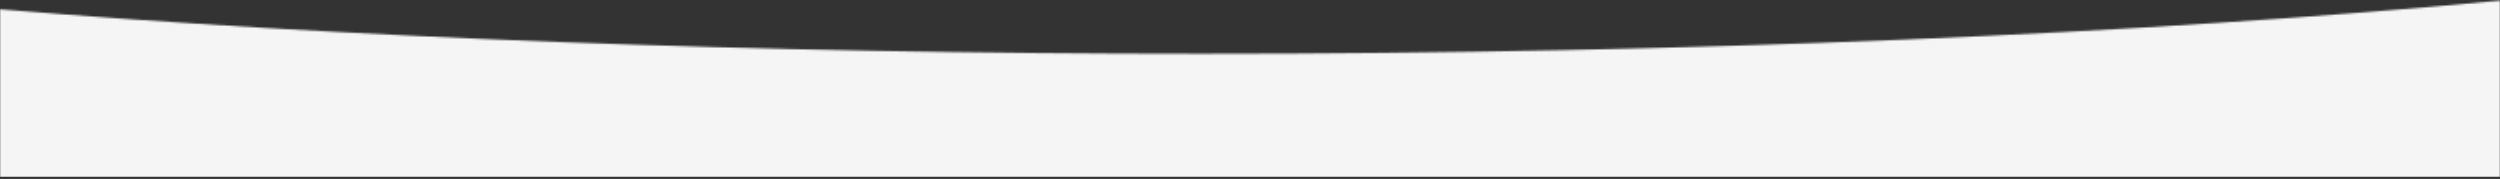 <?xml version="1.0" encoding="UTF-8"?> <svg xmlns="http://www.w3.org/2000/svg" width="1369" height="98" viewBox="0 0 1369 98" fill="none"><rect x="0" y="0" width="1369" height="98" fill="#333333" stroke="none"/> <mask id="mask0_1127_8" style="mask-type:alpha" maskUnits="userSpaceOnUse" x="0" y="0" width="1369" height="98"> <path fill-rule="evenodd" clip-rule="evenodd" d="M0 5.088V97.006H1369V0.343C1175.15 18.535 927.481 29.448 657.616 29.448C412.102 29.448 184.957 20.416 0 5.088Z" fill="#BDBBBB"></path> </mask> <g mask="url(#mask0_1127_8)"> <rect x="-887.202" y="-0.373" width="2256.2" height="97.228" fill="#F5F5F5"></rect> </g> </svg> 
